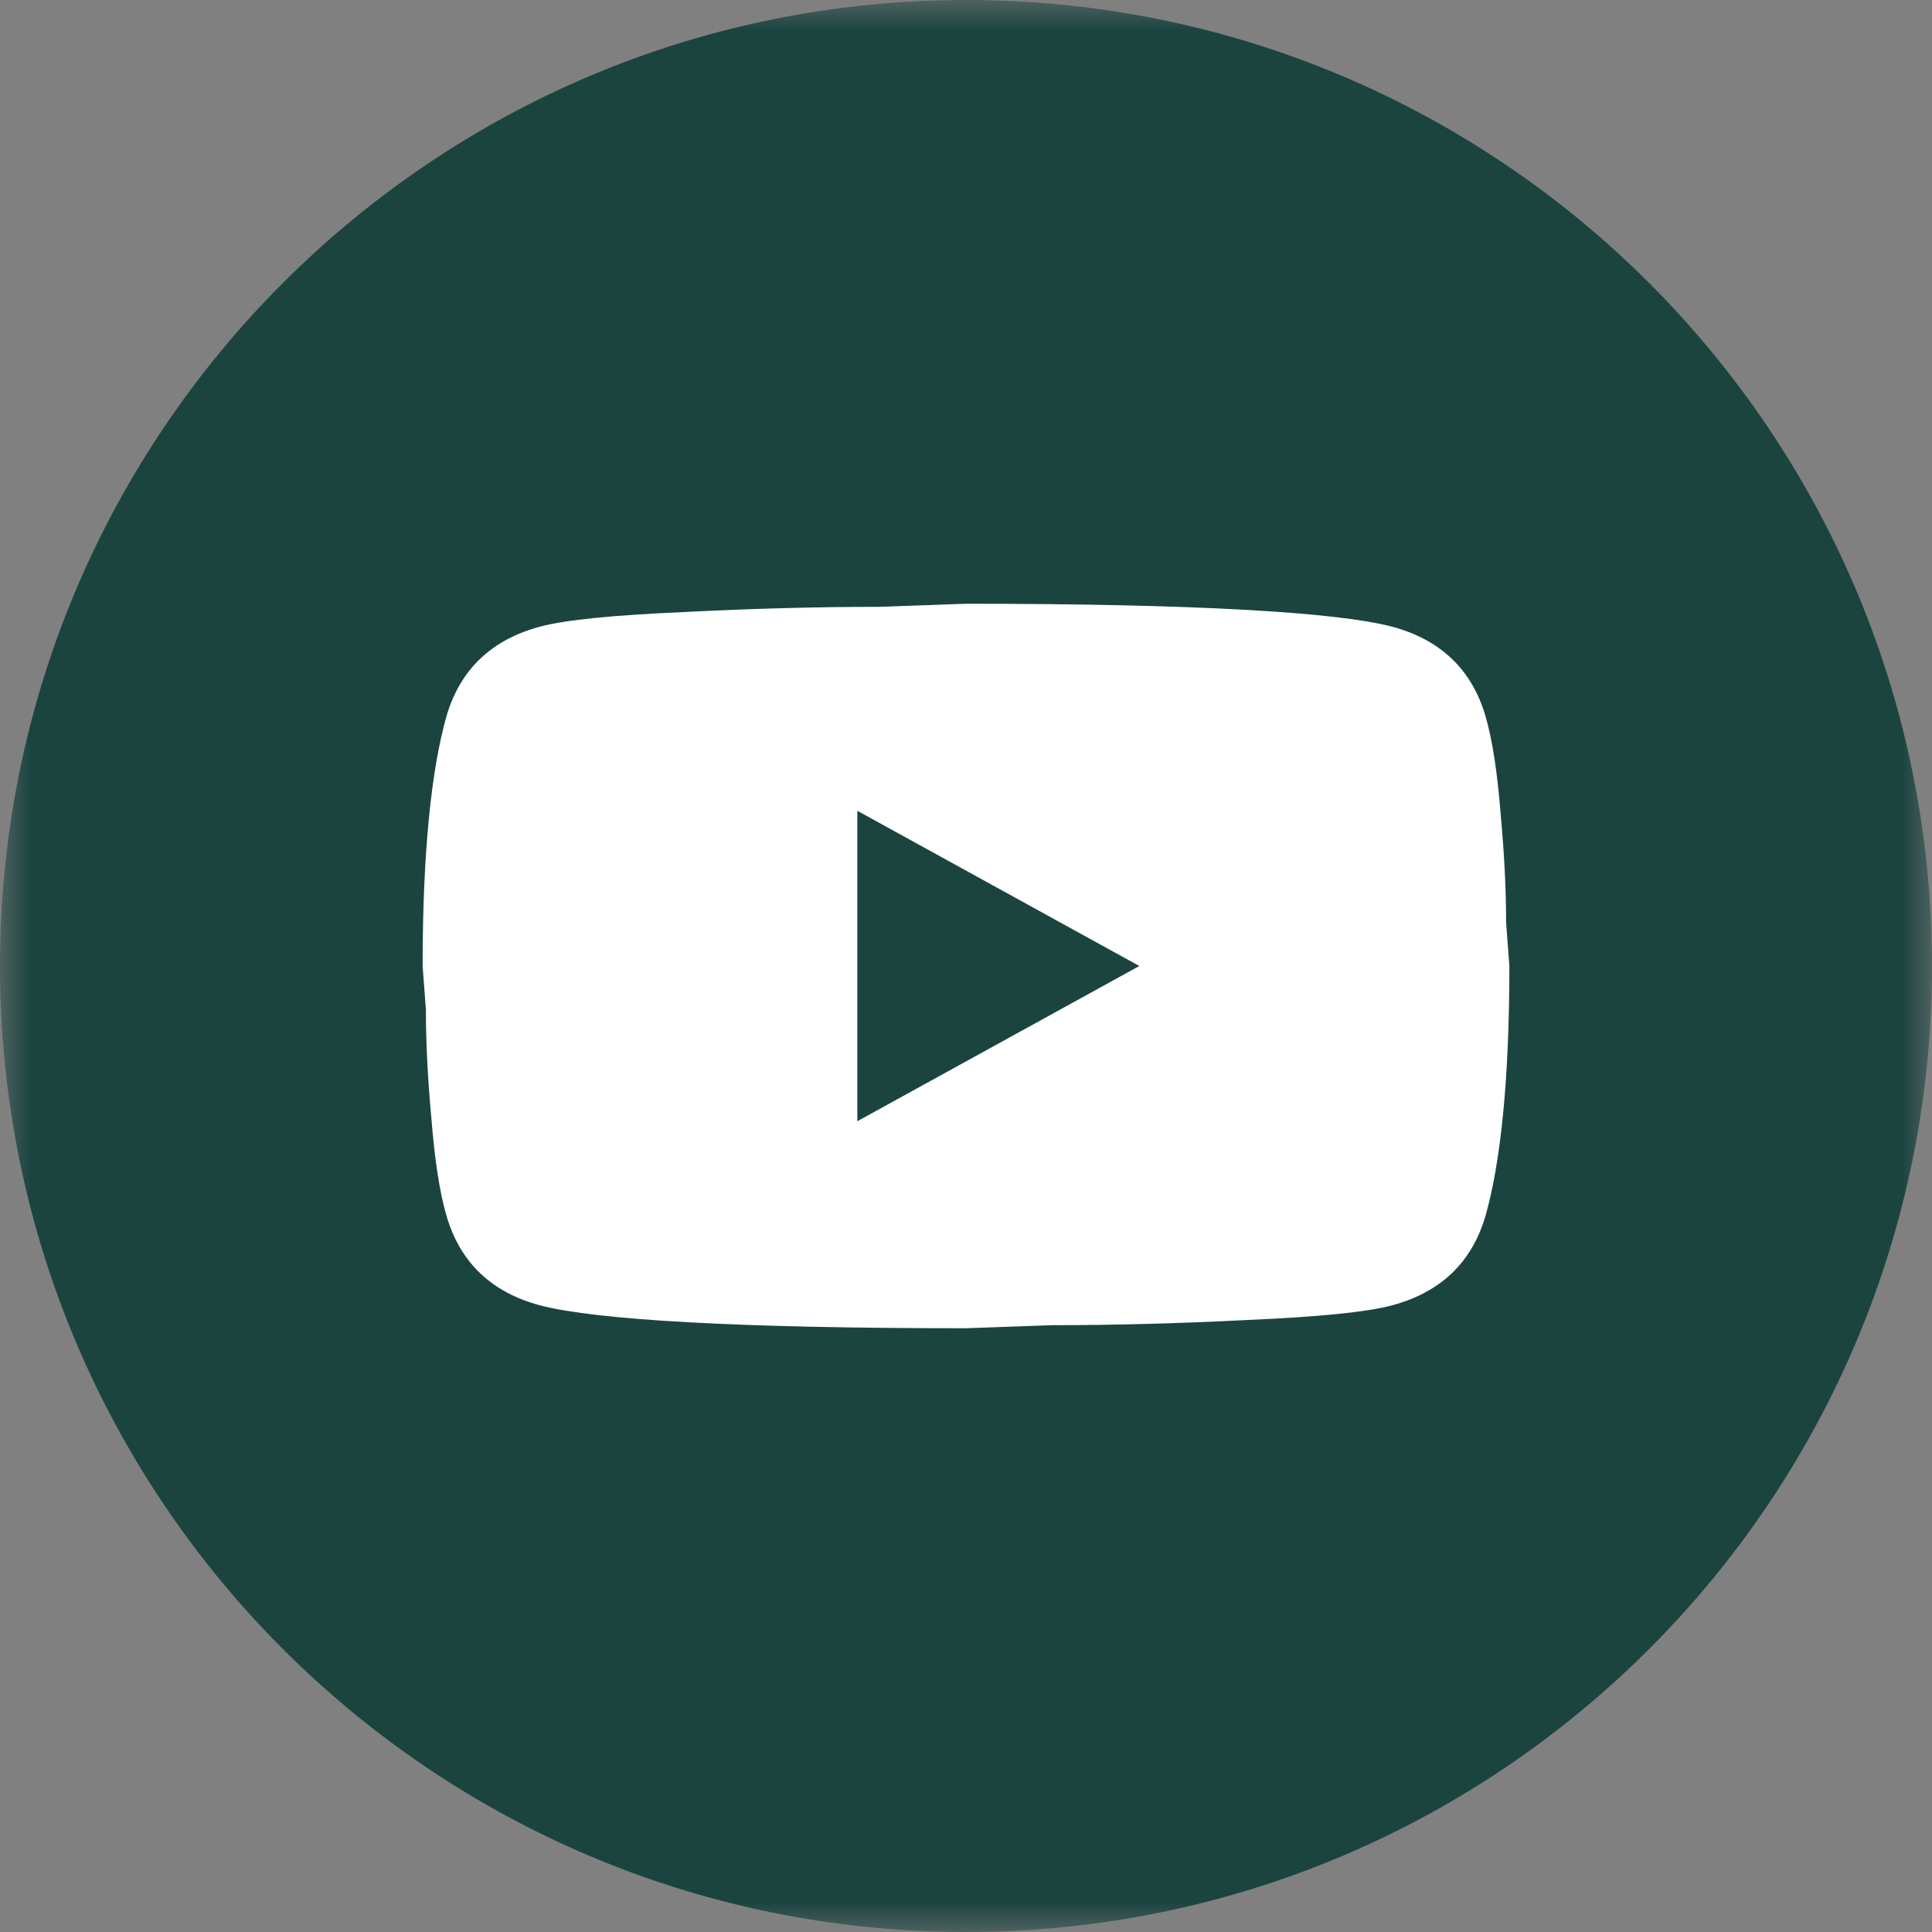 <svg width="32" height="32" viewBox="0 0 32 32" fill="none" xmlns="http://www.w3.org/2000/svg">
<rect x="0" y="0" width="32" height="32" fill="#808080" stroke="none"/>
<g clip-path="url(#clip0_62_1290)">
<mask id="mask0_62_1290" style="mask-type:luminance" maskUnits="userSpaceOnUse" x="0" y="0" width="32" height="32">
<path d="M32 0H0V32H32V0Z" fill="white"/>
</mask>
<g mask="url(#mask0_62_1290)">
<path d="M16 32C24.837 32 32 24.837 32 16C32 7.163 24.837 0 16 0C7.163 0 0 7.163 0 16C0 24.837 7.163 32 16 32Z" fill="#1B443F"/>
<path d="M14.2 18.571L18.871 16L14.2 13.429V18.571ZM24.604 11.86C24.721 12.263 24.802 12.803 24.856 13.489C24.919 14.174 24.946 14.766 24.946 15.28L25 16C25 17.877 24.856 19.257 24.604 20.14C24.379 20.911 23.857 21.409 23.047 21.623C22.624 21.734 21.85 21.811 20.662 21.863C19.492 21.923 18.421 21.949 17.431 21.949L16 22C12.229 22 9.88 21.863 8.953 21.623C8.143 21.409 7.621 20.911 7.396 20.14C7.279 19.737 7.198 19.197 7.144 18.511C7.081 17.826 7.054 17.234 7.054 16.72L7 16C7 14.123 7.144 12.743 7.396 11.86C7.621 11.089 8.143 10.591 8.953 10.377C9.376 10.266 10.15 10.189 11.338 10.137C12.508 10.077 13.579 10.051 14.569 10.051L16 10C19.771 10 22.12 10.137 23.047 10.377C23.857 10.591 24.379 11.089 24.604 11.86Z" fill="white"/>
</g>
</g>
<defs>
<clipPath id="clip0_62_1290">
<rect width="32" height="32" fill="white"/>
</clipPath>
</defs>
</svg>
